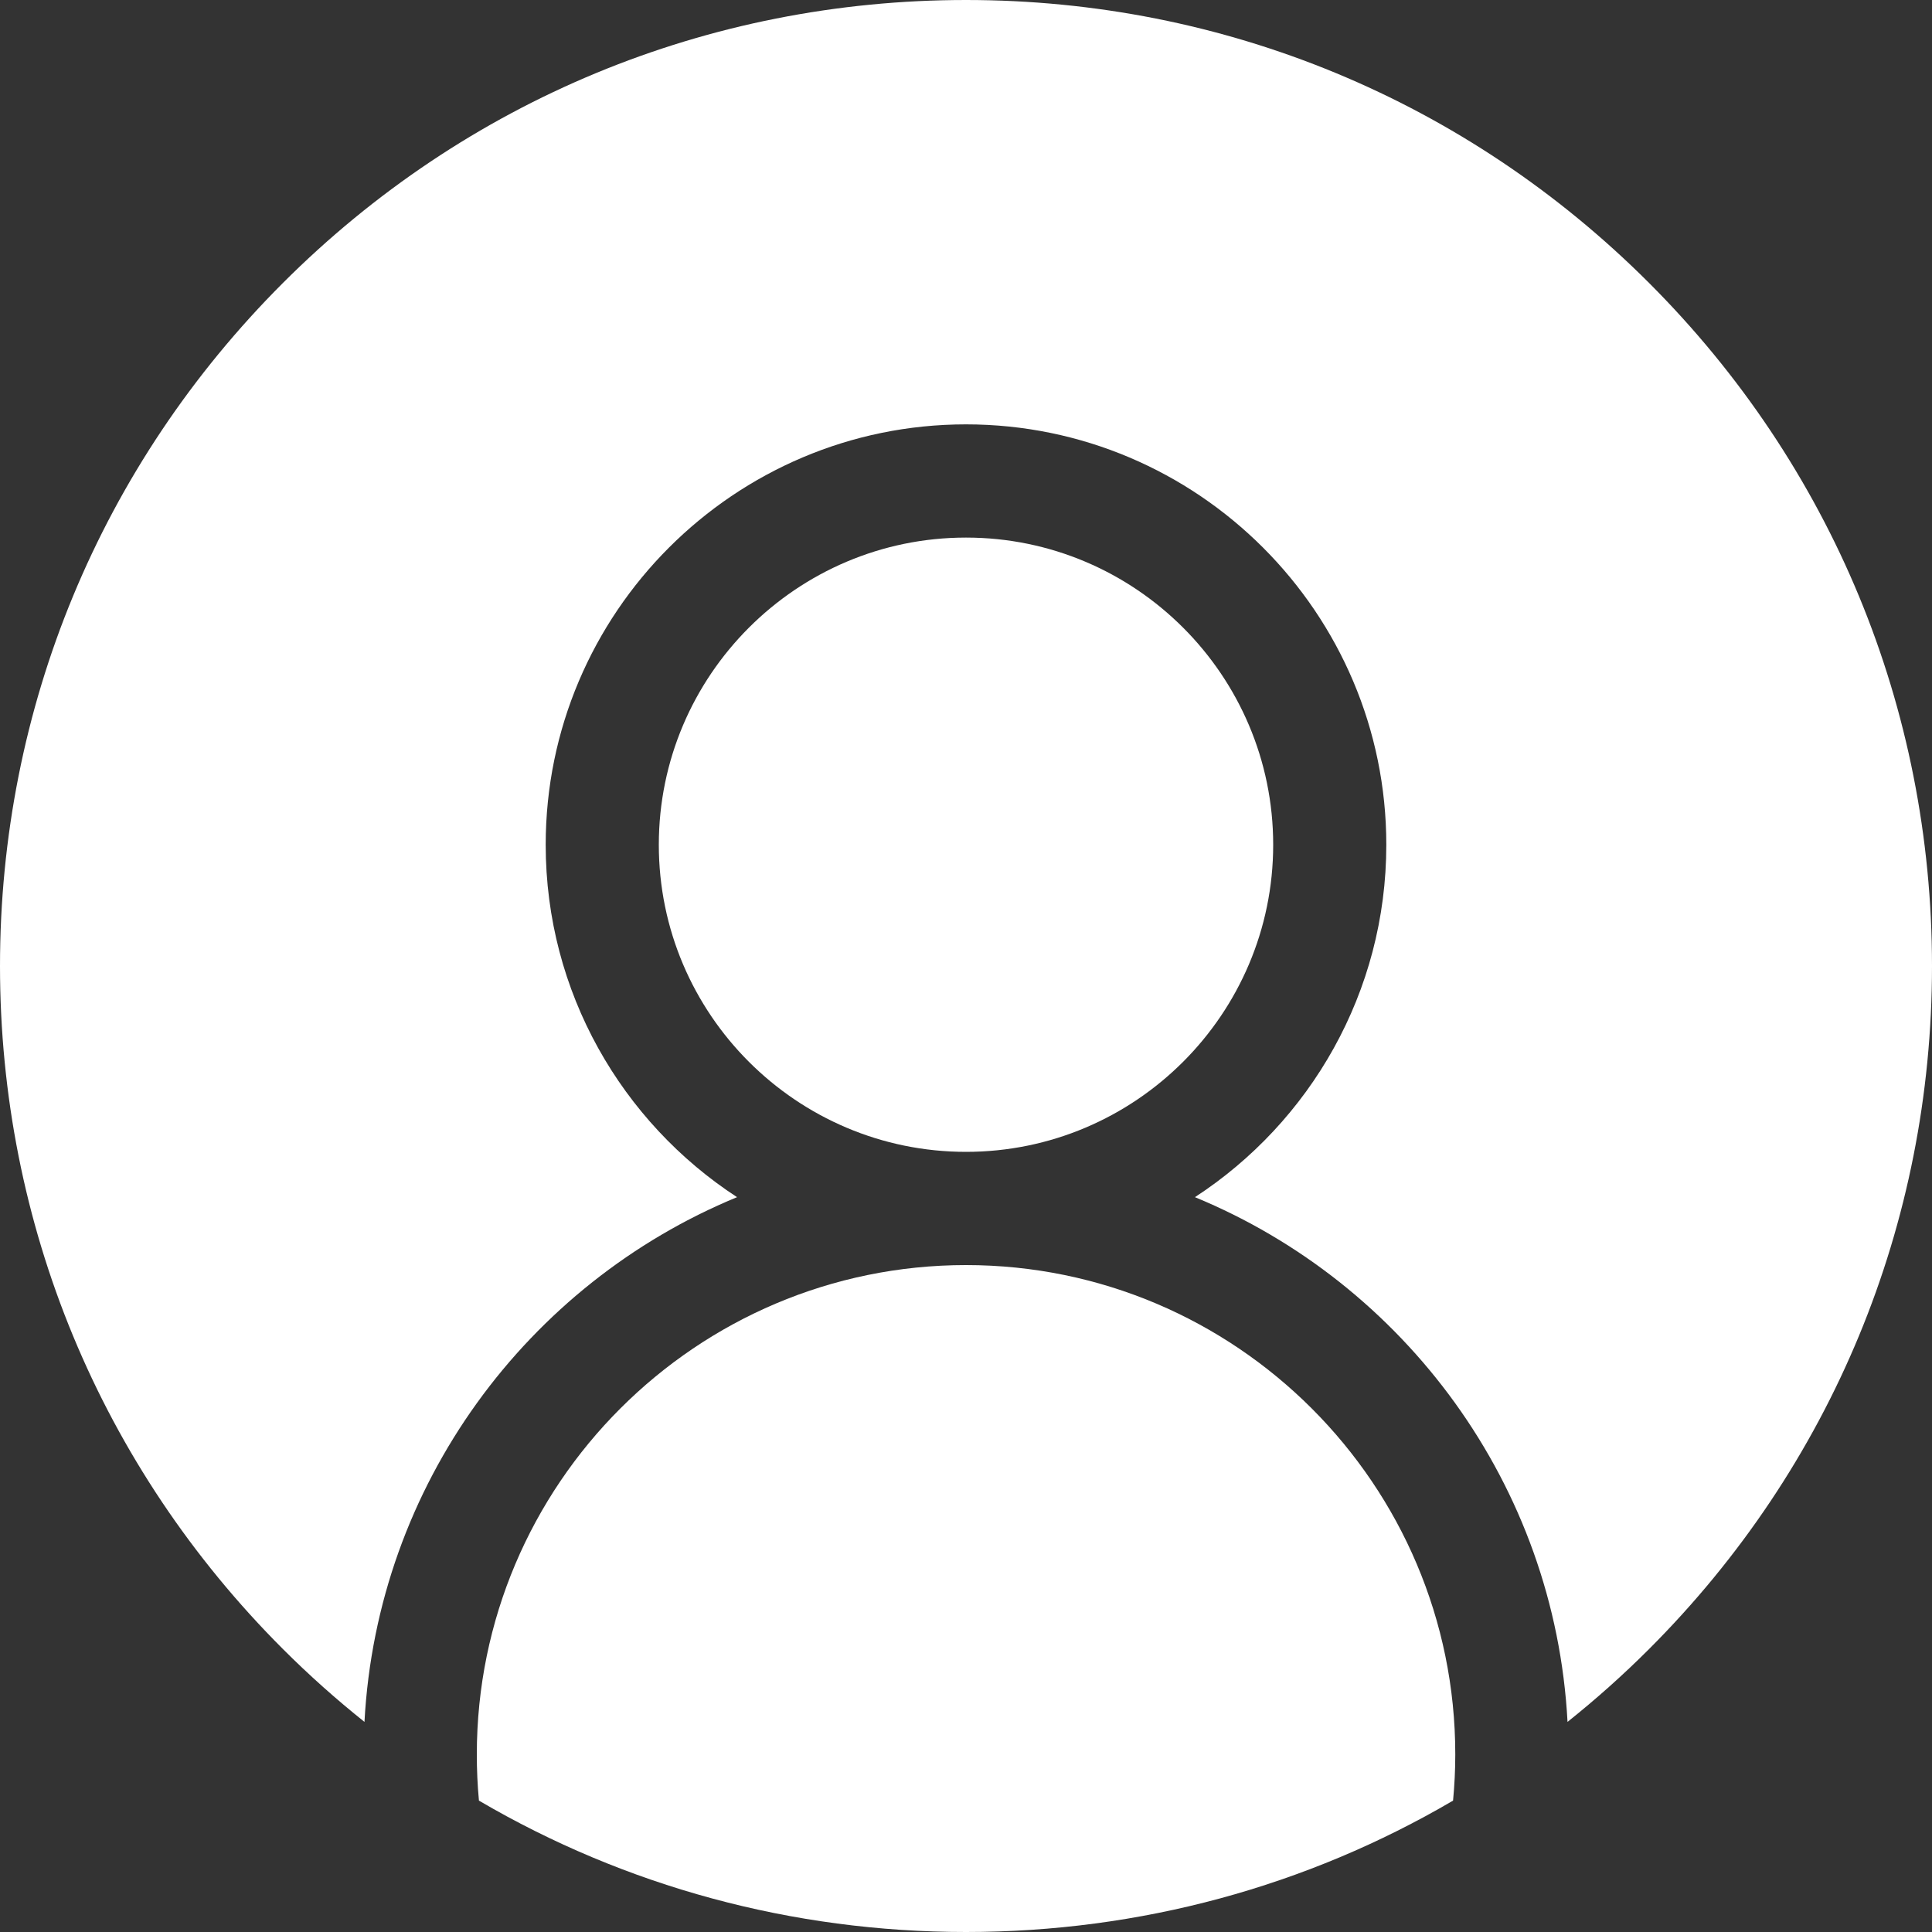 <svg width="20" height="20" viewBox="0 0 20 20" fill="none" xmlns="http://www.w3.org/2000/svg">
<rect x="0" y="0" width="20" height="20" fill="#333333" stroke="none"/>
<g clip-path="url(#clip0_220_15535)">
<path d="M10 13.096C7.208 13.096 4.936 15.368 4.936 18.161C4.936 18.323 4.943 18.482 4.958 18.64C6.472 19.527 8.2 20 10 20C11.801 20 13.528 19.527 15.042 18.64C15.057 18.482 15.065 18.323 15.065 18.161C15.065 15.368 12.793 13.096 10 13.096Z" fill="white"/>
<path d="M17.071 2.929C15.182 1.04 12.671 0 10 0C7.329 0 4.818 1.04 2.929 2.929C1.04 4.818 0 7.329 0 10C0 12.671 1.04 15.182 2.929 17.071C3.198 17.34 3.48 17.591 3.773 17.825C3.904 15.37 5.462 13.287 7.63 12.393C6.438 11.616 5.649 10.271 5.649 8.745C5.649 6.345 7.601 4.393 10 4.393C12.399 4.393 14.351 6.345 14.351 8.745C14.351 10.271 13.562 11.616 12.37 12.393C14.538 13.287 16.096 15.37 16.227 17.825C16.52 17.591 16.802 17.34 17.071 17.071C18.96 15.182 20 12.671 20 10C20 7.329 18.96 4.818 17.071 2.929Z" fill="white"/>
<path d="M13.18 8.745C13.18 6.991 11.753 5.565 10 5.565C8.247 5.565 6.82 6.992 6.82 8.745C6.82 10.498 8.247 11.924 10 11.924C11.753 11.924 13.18 10.498 13.18 8.745Z" fill="white"/>
</g>
<defs>
<clipPath id="clip0_220_15535">
<rect width="20" height="20" fill="white"/>
</clipPath>
</defs>
</svg>
